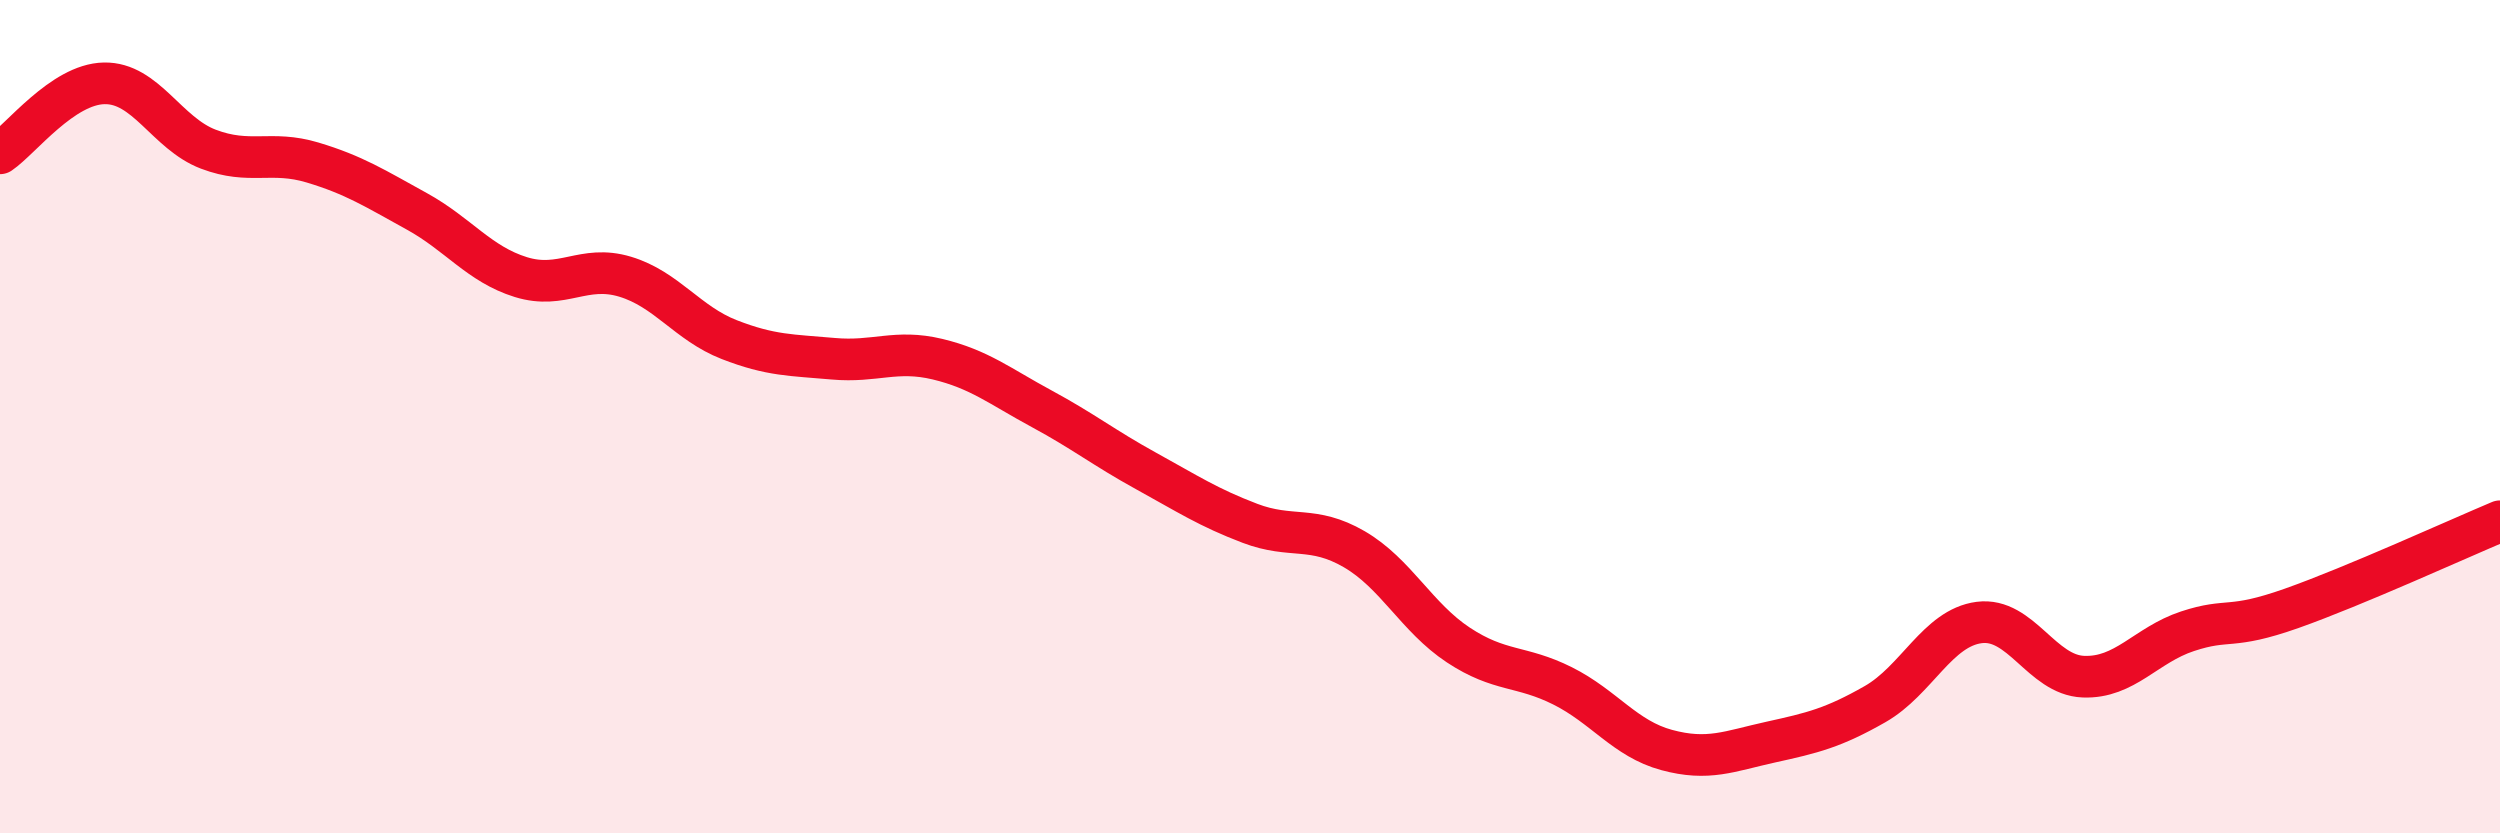 
    <svg width="60" height="20" viewBox="0 0 60 20" xmlns="http://www.w3.org/2000/svg">
      <path
        d="M 0,3.68 C 0.5,3.34 1.5,2.02 2.5,2 C 3.5,1.98 4,3.2 5,3.58 C 6,3.96 6.5,3.6 7.5,3.9 C 8.5,4.2 9,4.52 10,5.07 C 11,5.62 11.5,6.34 12.5,6.65 C 13.5,6.96 14,6.34 15,6.64 C 16,6.94 16.5,7.76 17.5,8.15 C 18.5,8.54 19,8.52 20,8.61 C 21,8.7 21.5,8.38 22.5,8.62 C 23.5,8.86 24,9.27 25,9.81 C 26,10.35 26.5,10.75 27.5,11.3 C 28.5,11.85 29,12.18 30,12.56 C 31,12.94 31.5,12.6 32.5,13.18 C 33.5,13.76 34,14.82 35,15.48 C 36,16.14 36.5,15.96 37.5,16.46 C 38.5,16.96 39,17.73 40,18 C 41,18.27 41.5,18.03 42.5,17.81 C 43.5,17.59 44,17.47 45,16.9 C 46,16.33 46.5,15.07 47.5,14.94 C 48.5,14.81 49,16.2 50,16.24 C 51,16.28 51.5,15.48 52.5,15.15 C 53.5,14.82 53.5,15.13 55,14.6 C 56.5,14.07 59,12.93 60,12.51L60 20L0 20Z"
        fill="#EB0A25"
        opacity="0.1"
        stroke-linecap="round"
        stroke-linejoin="round"
      />
      <path
        d="M 0,3.68 C 0.5,3.34 1.5,2.02 2.5,2 C 3.5,1.98 4,3.2 5,3.58 C 6,3.96 6.5,3.6 7.5,3.9 C 8.5,4.2 9,4.52 10,5.07 C 11,5.62 11.5,6.34 12.5,6.65 C 13.5,6.96 14,6.34 15,6.64 C 16,6.94 16.5,7.76 17.5,8.15 C 18.5,8.54 19,8.52 20,8.61 C 21,8.7 21.5,8.38 22.5,8.62 C 23.5,8.86 24,9.27 25,9.81 C 26,10.35 26.5,10.75 27.5,11.3 C 28.5,11.85 29,12.18 30,12.56 C 31,12.94 31.5,12.6 32.5,13.18 C 33.5,13.76 34,14.82 35,15.48 C 36,16.14 36.5,15.96 37.5,16.46 C 38.5,16.96 39,17.73 40,18 C 41,18.27 41.5,18.03 42.5,17.81 C 43.5,17.59 44,17.47 45,16.9 C 46,16.33 46.5,15.07 47.5,14.94 C 48.5,14.81 49,16.2 50,16.24 C 51,16.28 51.5,15.48 52.5,15.15 C 53.5,14.82 53.5,15.13 55,14.6 C 56.5,14.07 59,12.93 60,12.51"
        stroke="#EB0A25"
        stroke-width="1"
        fill="none"
        stroke-linecap="round"
        stroke-linejoin="round"
      />
    </svg>
  
